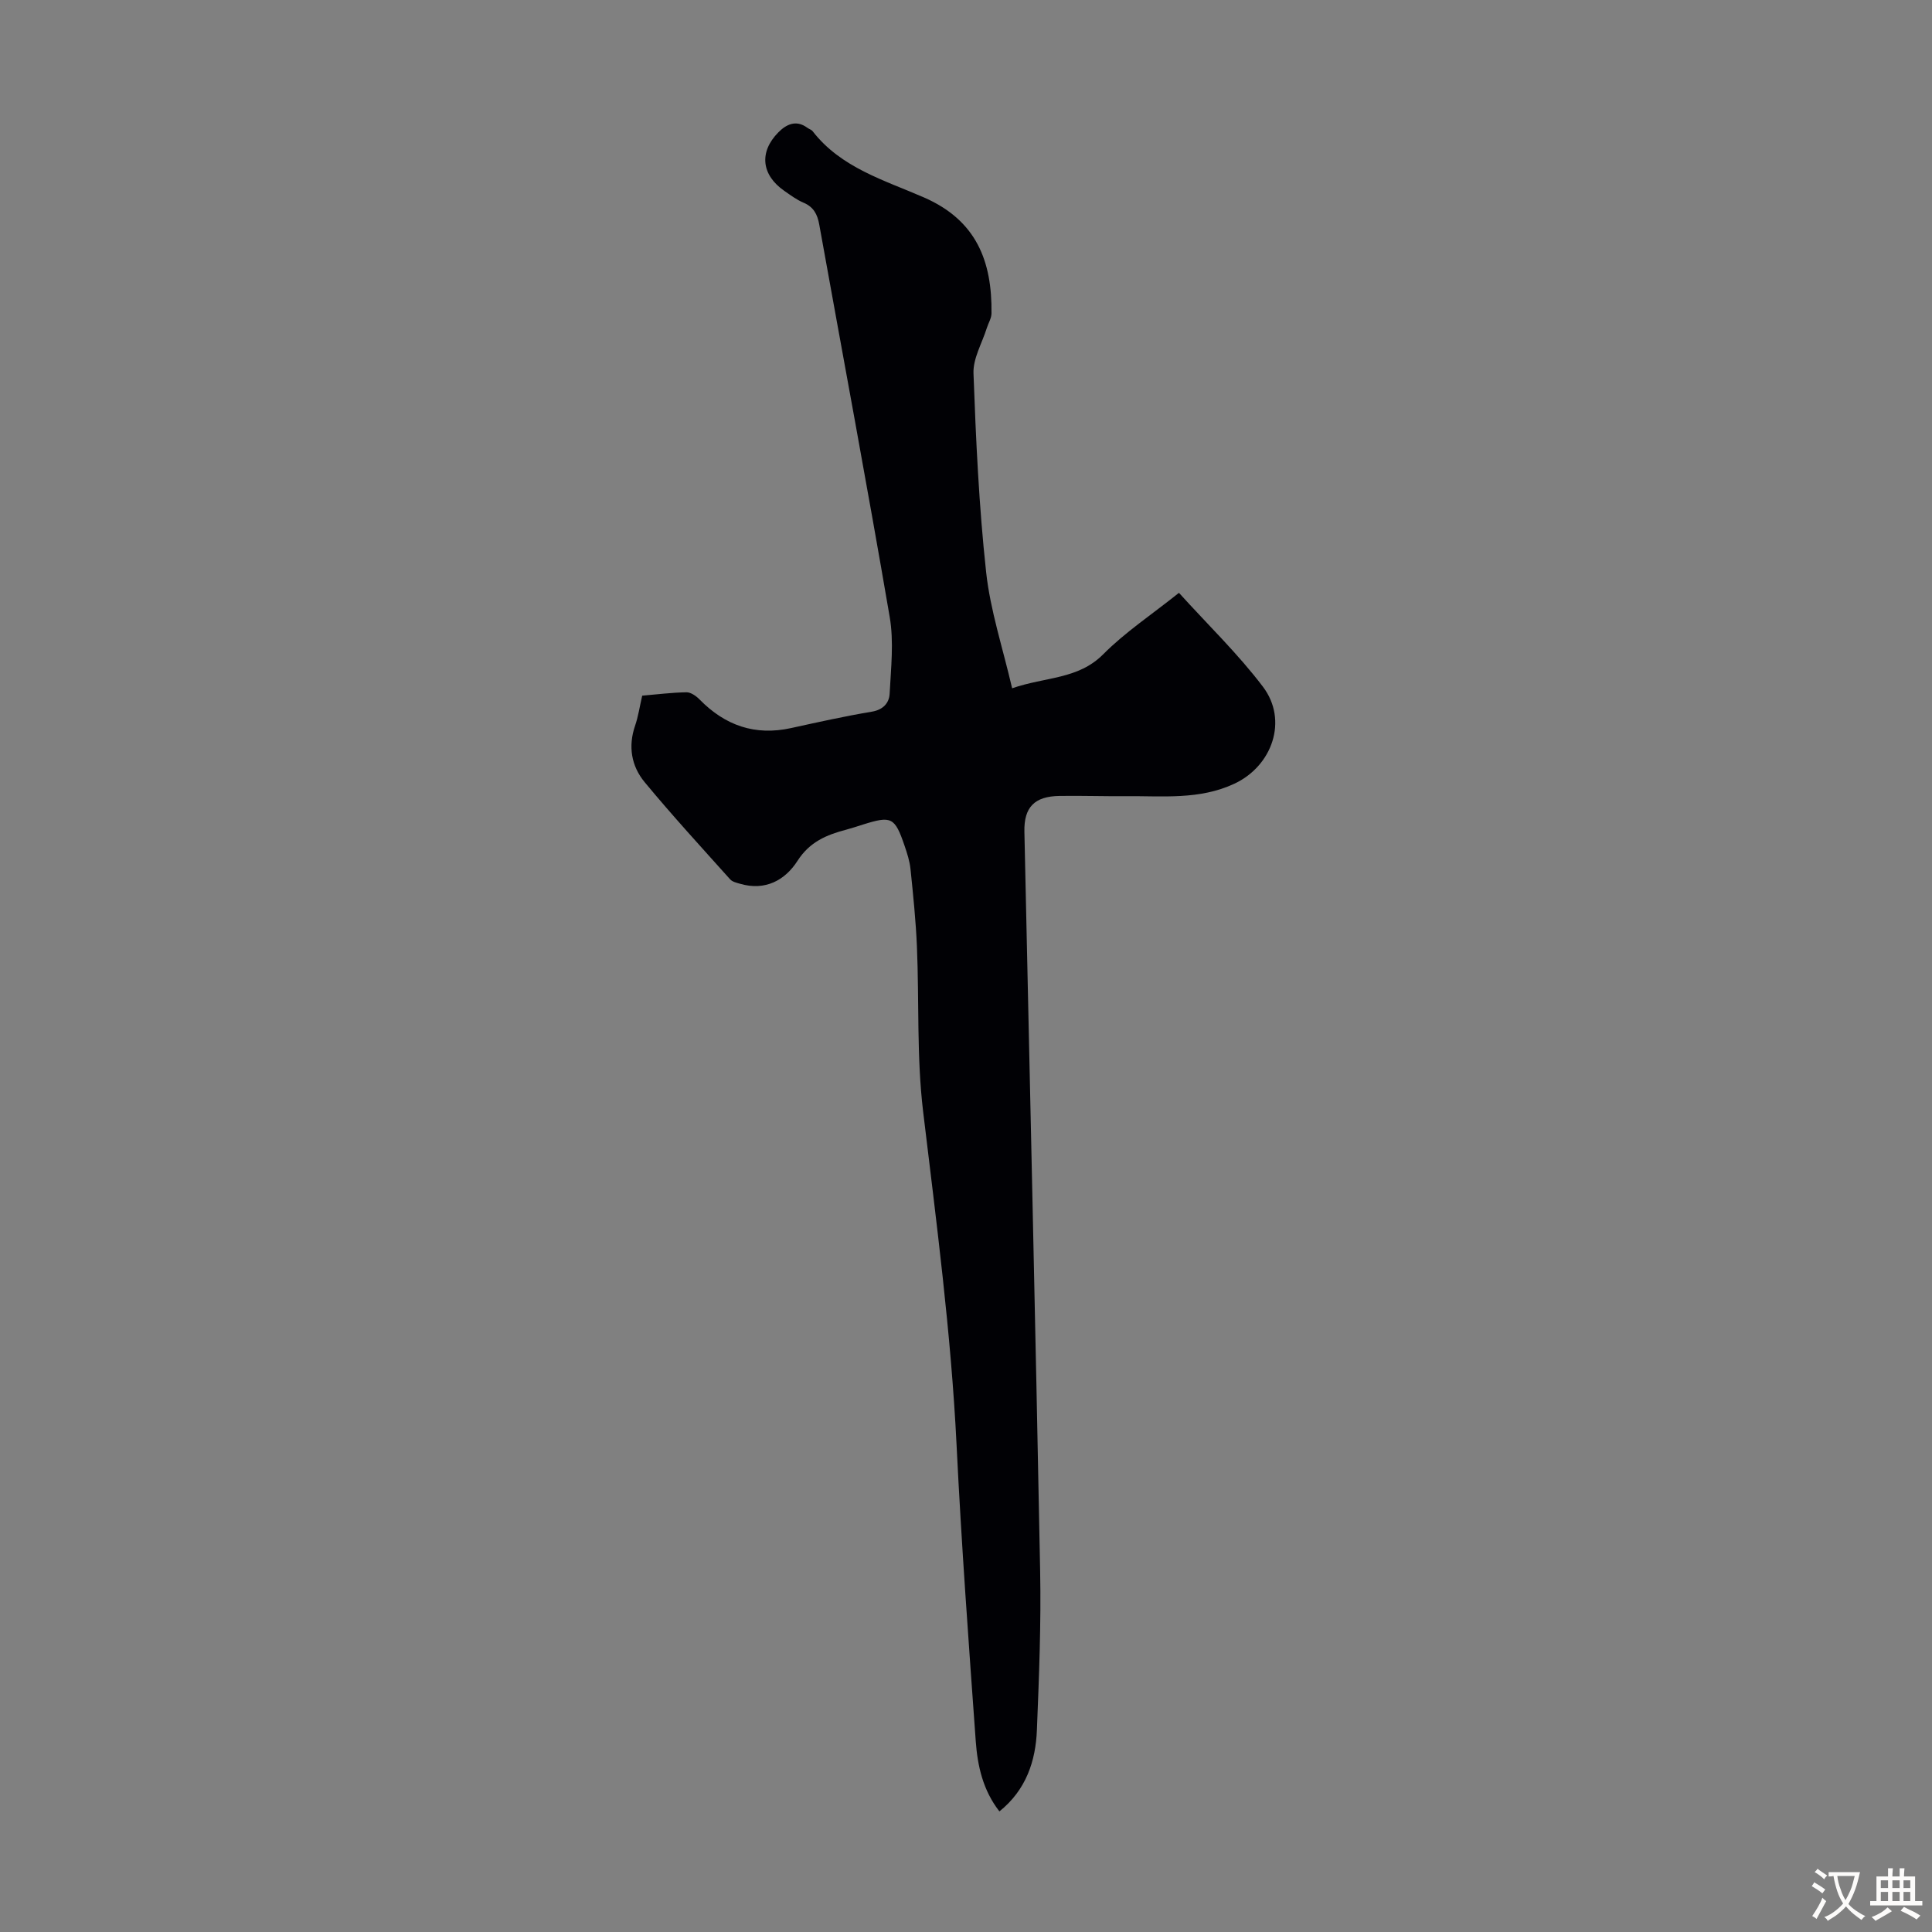 <svg enable-background="new 0 0 400 400" viewBox="0 0 400 400" xmlns="http://www.w3.org/2000/svg"><rect x="0" y="0" width="400" height="400" fill="#808080" stroke="none"/><path d="m206.92 375.03c-3.41-4.36-4.53-9.41-4.9-14.52-1.47-20.42-2.97-40.85-3.97-61.3-1.14-23.17-4.17-46.1-6.93-69.1-1.35-11.27-.8-22.76-1.28-34.14-.23-5.36-.78-10.7-1.33-16.04-.17-1.65-.7-3.28-1.24-4.86-2.01-5.88-2.7-6.21-8.59-4.36-1.17.37-2.34.76-3.53 1.08-4.03 1.06-7.52 2.51-10.03 6.43-2.59 4.04-6.69 6.27-11.88 4.76-.73-.21-1.61-.41-2.07-.92-5.96-6.65-12.01-13.24-17.7-20.12-2.75-3.32-3.46-7.4-1.98-11.7.65-1.89.94-3.91 1.47-6.21 3-.25 6.08-.65 9.17-.7.91-.01 2.02.78 2.73 1.51 5.27 5.37 11.46 7.54 18.92 5.9 5.56-1.22 11.13-2.46 16.75-3.4 2.36-.4 3.56-1.84 3.66-3.7.27-5.3.9-10.76.01-15.92-4.64-27.11-9.71-54.14-14.58-81.21-.38-2.13-1.16-3.66-3.27-4.55-1.42-.6-2.71-1.57-3.99-2.46-4.71-3.28-5.25-8.01-1.21-12.1 1.61-1.63 3.66-2.67 5.98-.96.36.27.86.4 1.12.73 5.88 7.59 14.9 10.15 23.07 13.72 10.88 4.76 14.09 13.23 13.96 23.98-.01 1.03-.66 2.04-.98 3.07-.98 3.12-2.86 6.27-2.75 9.35.5 13.74 1.13 27.51 2.62 41.18.86 7.9 3.43 15.62 5.38 24.03 6.92-2.4 13.66-1.8 18.87-7.05 4.53-4.56 10-8.18 15.67-12.71 6.03 6.66 12.25 12.65 17.4 19.46 5.24 6.93 1.93 16.39-5.93 20.06-7.25 3.39-14.88 2.51-22.45 2.58-4.59.04-9.17-.12-13.76-.05-5.17.08-7.36 2.33-7.26 7.38 1.1 51.03 2.29 102.05 3.26 153.08.21 10.96-.23 21.94-.67 32.89-.25 6.49-2.25 12.46-7.76 16.89z" fill="#010105"/><g fill="#fcfbfa"><path d="m377.9 391.2c-.2.3-.4.5-.6.8-.7-.6-1.4-1-2.2-1.5.2-.3.4-.5.5-.8.6.4 1.4.8 2.3 1.5zm-1.8 6.1c-.2-.2-.5-.4-.9-.6.4-.6.8-1.2 1.2-1.9s.7-1.3.9-1.9c.3.3.5.5.8.7-.7 1.3-1.4 2.6-2 3.7zm2.2-9c-.3.3-.5.5-.6.8-.6-.6-1.3-1.1-2-1.5.3-.3.5-.5.6-.7.6.5 1.3.9 2 1.4zm.3.2v-.9h2 4.5c-.3 1.3-.6 2.5-1 3.6s-.9 2.1-1.4 3c.4.5 1 1 1.6 1.4s1.2.8 1.9 1.1c-.3.2-.5.4-.8.8-.4-.3-1-.7-1.6-1.2s-1.2-1.1-1.6-1.6c-.5.6-1.1 1.1-1.7 1.6s-1.4.9-2.1 1.4c-.1-.3-.3-.5-.7-.8.6-.2 1.2-.5 1.9-1s1.4-1.1 2-1.8c-.5-.8-.9-1.6-1.2-2.5s-.6-2-.8-3.2c-.4.1-.7.1-1 .1zm2.5 2.7c.3 1 .7 1.7 1 2.2.3-.5.6-1.1 1-2s.6-1.9.9-3h-3.2-.4c.1.9.3 1.8.7 2.8z"/><path d="m396.5 388.5v1.5 3.6h1.5v.9c-.4 0-1 0-1.7 0h-7.9c-.5 0-.9 0-1.2 0v-.9h1.3v-3.5c0-.7 0-1.2 0-1.6h2.4c0-.8 0-1.4 0-1.7h1c0 .3-.1.8-.1 1.7h1.5c0-.8 0-1.4 0-1.7h1c0 .3-.1.9-.1 1.7zm-8.2 9.2c-.2-.3-.5-.5-.8-.8.8-.3 1.4-.6 1.9-.9s1-.7 1.4-1.1c.3.3.6.5.9.8-1.6 1-2.8 1.6-3.4 2zm2.6-6.8v-1.6h-1.5v1.6zm0 2.7v-1.9h-1.5v1.9zm2.4-2.7v-1.6h-1.5v1.6zm0 2.7v-1.9h-1.5v1.9zm.2 2 .7-.8c.4.2.9.5 1.6.8s1.3.7 1.8 1c-.3.3-.5.5-.8.8-.4-.3-1.5-1-3.3-1.8zm2-4.7v-1.6h-1.4v1.6zm0 2.7v-1.9h-1.4v1.9z"/></g></svg>